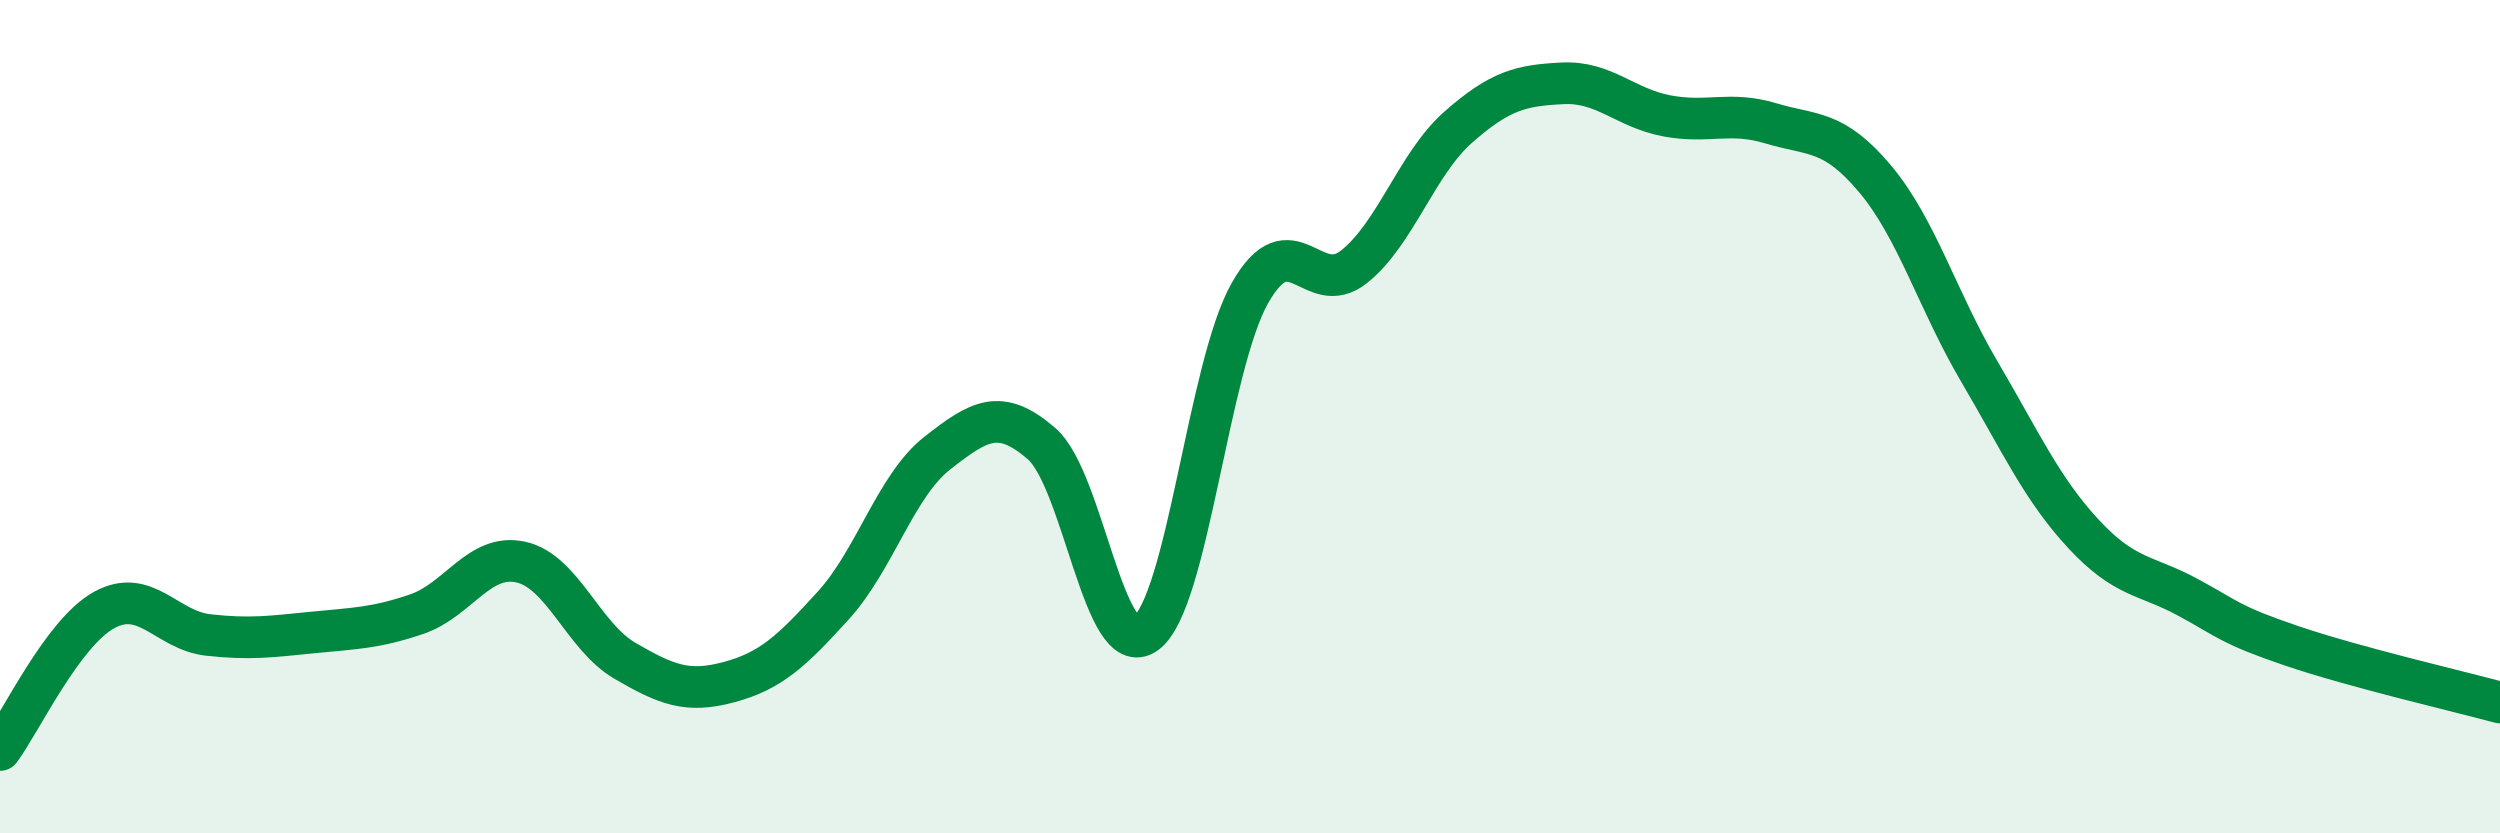 
    <svg width="60" height="20" viewBox="0 0 60 20" xmlns="http://www.w3.org/2000/svg">
      <path
        d="M 0,18 C 0.5,17.33 1.5,15.19 2.5,14.64 C 3.5,14.09 4,15.13 5,15.24 C 6,15.35 6.5,15.28 7.5,15.18 C 8.5,15.08 9,15.08 10,14.74 C 11,14.4 11.5,13.27 12.5,13.49 C 13.5,13.71 14,15.28 15,15.86 C 16,16.44 16.5,16.64 17.5,16.37 C 18.5,16.1 19,15.63 20,14.53 C 21,13.43 21.5,11.65 22.5,10.87 C 23.5,10.09 24,9.78 25,10.65 C 26,11.52 26.5,15.92 27.5,15.2 C 28.5,14.48 29,8.79 30,7.03 C 31,5.27 31.5,7.2 32.5,6.4 C 33.5,5.6 34,3.93 35,3.05 C 36,2.17 36.5,2.05 37.5,2 C 38.5,1.95 39,2.59 40,2.78 C 41,2.97 41.5,2.66 42.5,2.96 C 43.5,3.26 44,3.1 45,4.29 C 46,5.48 46.5,7.21 47.5,8.91 C 48.5,10.61 49,11.73 50,12.81 C 51,13.89 51.5,13.79 52.5,14.33 C 53.5,14.87 53.5,14.99 55,15.5 C 56.5,16.01 59,16.59 60,16.86L60 20L0 20Z"
        fill="#008740"
        opacity="0.1"
        stroke-linecap="round"
        stroke-linejoin="round"
      />
      <path
        d="M 0,18 C 0.5,17.33 1.5,15.19 2.5,14.64 C 3.5,14.09 4,15.13 5,15.24 C 6,15.35 6.5,15.28 7.5,15.18 C 8.5,15.08 9,15.08 10,14.74 C 11,14.4 11.5,13.27 12.5,13.49 C 13.5,13.71 14,15.28 15,15.86 C 16,16.44 16.5,16.64 17.5,16.37 C 18.5,16.1 19,15.63 20,14.53 C 21,13.43 21.5,11.65 22.5,10.87 C 23.5,10.09 24,9.78 25,10.65 C 26,11.52 26.5,15.92 27.5,15.2 C 28.5,14.48 29,8.79 30,7.03 C 31,5.27 31.5,7.2 32.5,6.4 C 33.5,5.6 34,3.93 35,3.05 C 36,2.17 36.5,2.05 37.5,2 C 38.5,1.95 39,2.59 40,2.78 C 41,2.97 41.5,2.66 42.5,2.96 C 43.5,3.26 44,3.1 45,4.29 C 46,5.48 46.5,7.21 47.5,8.91 C 48.5,10.61 49,11.73 50,12.81 C 51,13.89 51.5,13.79 52.5,14.33 C 53.5,14.87 53.5,14.99 55,15.5 C 56.5,16.01 59,16.59 60,16.86"
        stroke="#008740"
        stroke-width="1"
        fill="none"
        stroke-linecap="round"
        stroke-linejoin="round"
      />
    </svg>
  